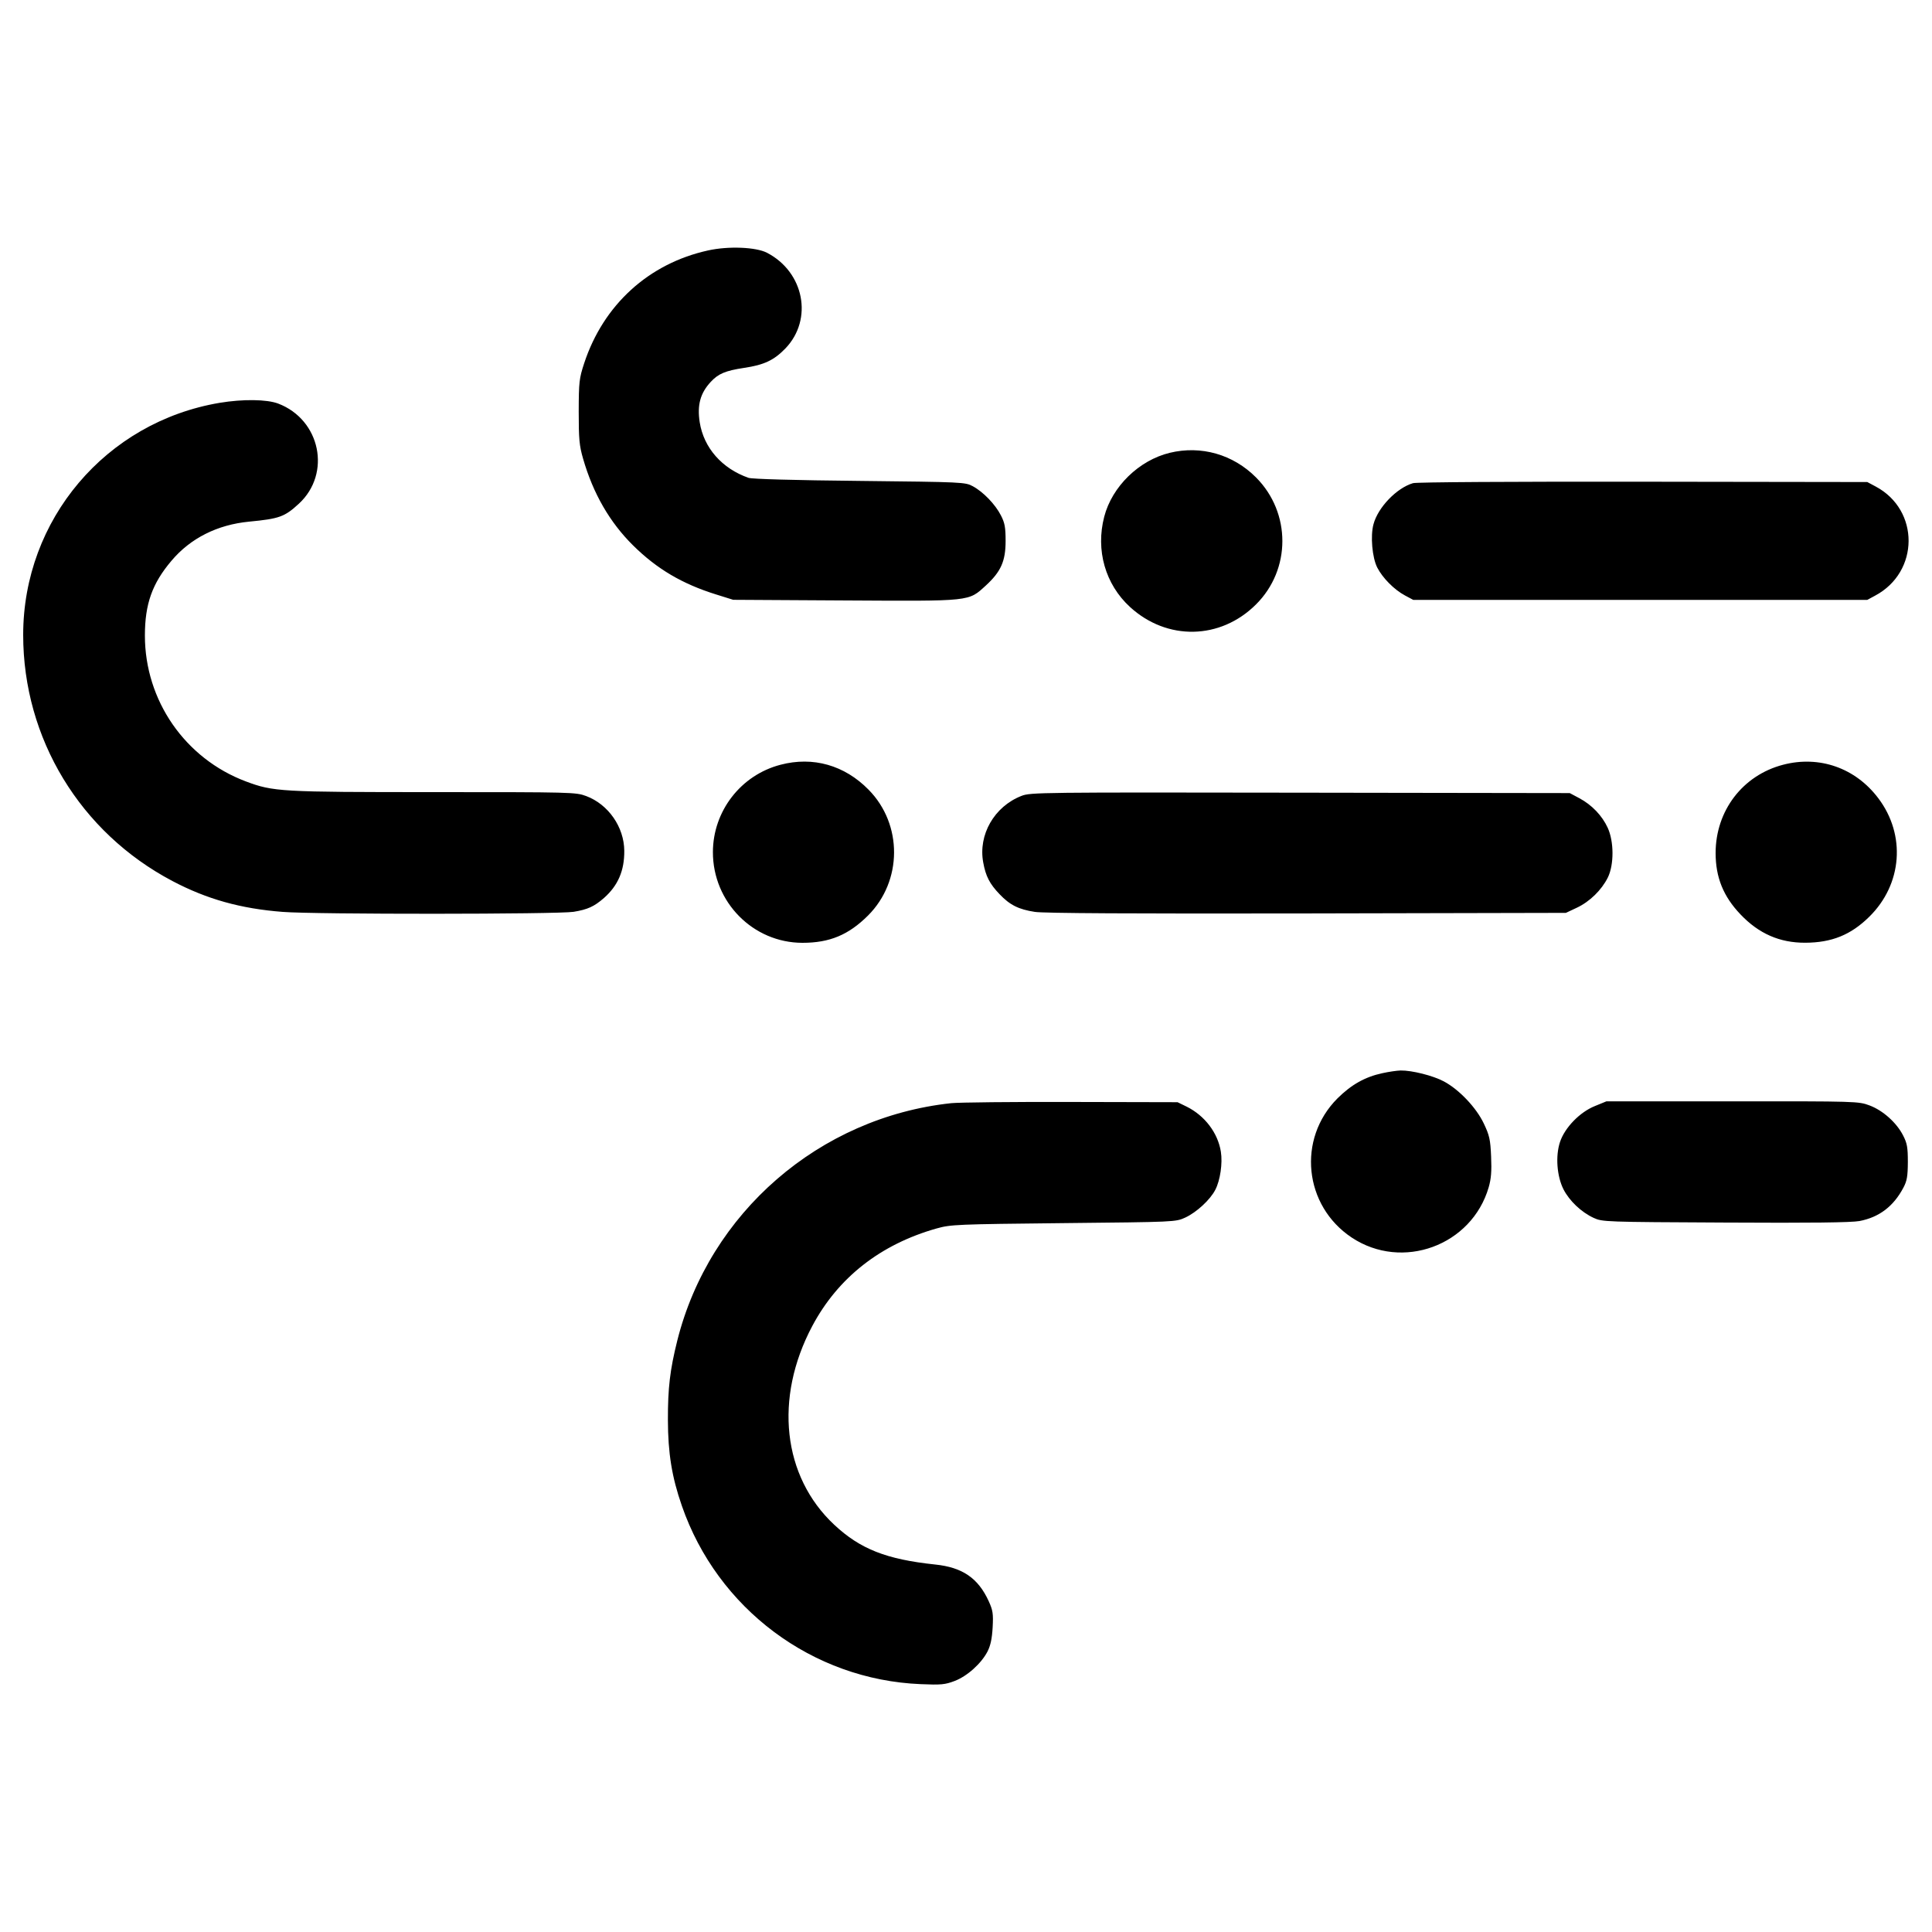 <svg xmlns="http://www.w3.org/2000/svg" viewBox="0 0 24 24" version="1.1">
	<path d="M8.796 3.111C8.059 3.273 7.496 3.786 7.257 4.512C7.195 4.701 7.19 4.744 7.189 5.112C7.189 5.454 7.196 5.534 7.243 5.697C7.368 6.131 7.574 6.488 7.865 6.776C8.162 7.069 8.476 7.254 8.897 7.385L9.108 7.451 10.496 7.459C12.08 7.468 12.027 7.473 12.247 7.273C12.434 7.101 12.492 6.971 12.492 6.72C12.492 6.552 12.482 6.496 12.434 6.403C12.364 6.265 12.213 6.109 12.084 6.04C11.99 5.989 11.959 5.988 10.68 5.974C9.863 5.966 9.345 5.951 9.299 5.936C8.969 5.821 8.742 5.563 8.692 5.245C8.659 5.032 8.699 4.884 8.829 4.744C8.923 4.642 9.012 4.605 9.243 4.57C9.493 4.533 9.615 4.475 9.758 4.327C10.103 3.966 9.99 3.38 9.528 3.14C9.391 3.069 9.049 3.055 8.796 3.111M2.729 5.004C1.315 5.242 0.288 6.455 0.288 7.887C0.288 9.174 0.996 10.341 2.143 10.945C2.57 11.17 2.991 11.288 3.513 11.328C3.916 11.36 6.93 11.358 7.125 11.327C7.301 11.298 7.38 11.262 7.503 11.155C7.677 11.001 7.757 10.816 7.755 10.569C7.753 10.274 7.557 9.992 7.282 9.889C7.153 9.841 7.109 9.84 5.39 9.84C3.482 9.84 3.396 9.835 3.054 9.707C2.299 9.423 1.8 8.702 1.8 7.895C1.8 7.504 1.89 7.249 2.13 6.966C2.366 6.686 2.7 6.518 3.095 6.48C3.469 6.444 3.535 6.421 3.713 6.257C4.119 5.882 3.981 5.213 3.455 5.013C3.313 4.96 3.018 4.956 2.729 5.004M14.531 5.625C14.148 5.718 13.814 6.045 13.717 6.419C13.609 6.835 13.73 7.258 14.037 7.54C14.498 7.962 15.16 7.949 15.602 7.509C16.039 7.075 16.039 6.37 15.604 5.932C15.318 5.644 14.92 5.531 14.531 5.625M17.553 6.002C17.351 6.061 17.118 6.302 17.062 6.512C17.022 6.658 17.046 6.928 17.109 7.051C17.176 7.181 17.32 7.326 17.453 7.397L17.556 7.452 20.376 7.452L23.196 7.452 23.294 7.399C23.845 7.105 23.848 6.336 23.301 6.044L23.196 5.988 20.412 5.984C18.778 5.982 17.597 5.989 17.553 6.002M9.696 9.5C9.203 9.628 8.857 10.076 8.856 10.585C8.855 11.206 9.355 11.712 9.969 11.712C10.306 11.712 10.541 11.614 10.783 11.373C11.211 10.945 11.215 10.241 10.79 9.81C10.491 9.505 10.099 9.394 9.696 9.5M22.15 9.5C21.648 9.631 21.312 10.071 21.312 10.597C21.312 10.899 21.408 11.136 21.621 11.359C21.849 11.599 22.109 11.712 22.424 11.711C22.754 11.71 22.992 11.614 23.221 11.388C23.631 10.985 23.678 10.372 23.333 9.916C23.05 9.54 22.601 9.382 22.15 9.5M12.689 9.887C12.351 10.019 12.15 10.37 12.214 10.714C12.245 10.885 12.294 10.98 12.417 11.108C12.545 11.243 12.654 11.297 12.856 11.328C12.966 11.345 14.07 11.351 16.236 11.347L19.452 11.34 19.588 11.276C19.748 11.201 19.895 11.057 19.973 10.901C20.051 10.742 20.05 10.455 19.972 10.284C19.903 10.133 19.774 9.998 19.62 9.916L19.5 9.852 16.152 9.847C12.922 9.842 12.8 9.843 12.689 9.887M17.17 13.332C16.956 13.378 16.785 13.475 16.614 13.645C16.112 14.148 16.197 14.978 16.791 15.373C17.419 15.79 18.282 15.474 18.493 14.749C18.524 14.642 18.531 14.549 18.523 14.366C18.514 14.154 18.502 14.103 18.432 13.956C18.338 13.758 18.125 13.534 17.935 13.433C17.802 13.362 17.54 13.296 17.4 13.298C17.354 13.299 17.25 13.314 17.17 13.332M11.816 13.704C10.178 13.88 8.811 15.066 8.413 16.655C8.323 17.016 8.296 17.241 8.297 17.64C8.298 18.052 8.346 18.348 8.47 18.705C8.913 19.985 10.093 20.866 11.436 20.921C11.689 20.932 11.74 20.927 11.858 20.882C12.014 20.823 12.189 20.666 12.267 20.516C12.305 20.442 12.323 20.356 12.331 20.216C12.34 20.045 12.334 20.005 12.282 19.89C12.151 19.604 11.956 19.47 11.617 19.435C11.011 19.371 10.686 19.243 10.363 18.941C9.721 18.341 9.614 17.369 10.09 16.473C10.41 15.871 10.938 15.457 11.636 15.26C11.812 15.211 11.881 15.208 13.212 15.194C14.599 15.18 14.604 15.18 14.724 15.125C14.864 15.06 15.033 14.905 15.097 14.78C15.158 14.663 15.189 14.45 15.166 14.307C15.129 14.073 14.966 13.859 14.741 13.747L14.628 13.692 13.308 13.689C12.582 13.687 11.911 13.694 11.816 13.704M19.812 13.74C19.625 13.815 19.438 14.008 19.379 14.186C19.321 14.36 19.34 14.611 19.422 14.774C19.496 14.918 19.643 15.058 19.797 15.129C19.906 15.179 19.934 15.18 21.432 15.187C22.502 15.193 22.999 15.187 23.1 15.168C23.344 15.121 23.522 14.986 23.645 14.753C23.689 14.67 23.699 14.613 23.7 14.436C23.7 14.253 23.691 14.202 23.641 14.105C23.56 13.946 23.39 13.794 23.224 13.732C23.088 13.681 23.064 13.68 21.521 13.681L19.956 13.681 19.812 13.74" stroke="none" fill="#000" fill-rule="evenodd"></path>
</svg>